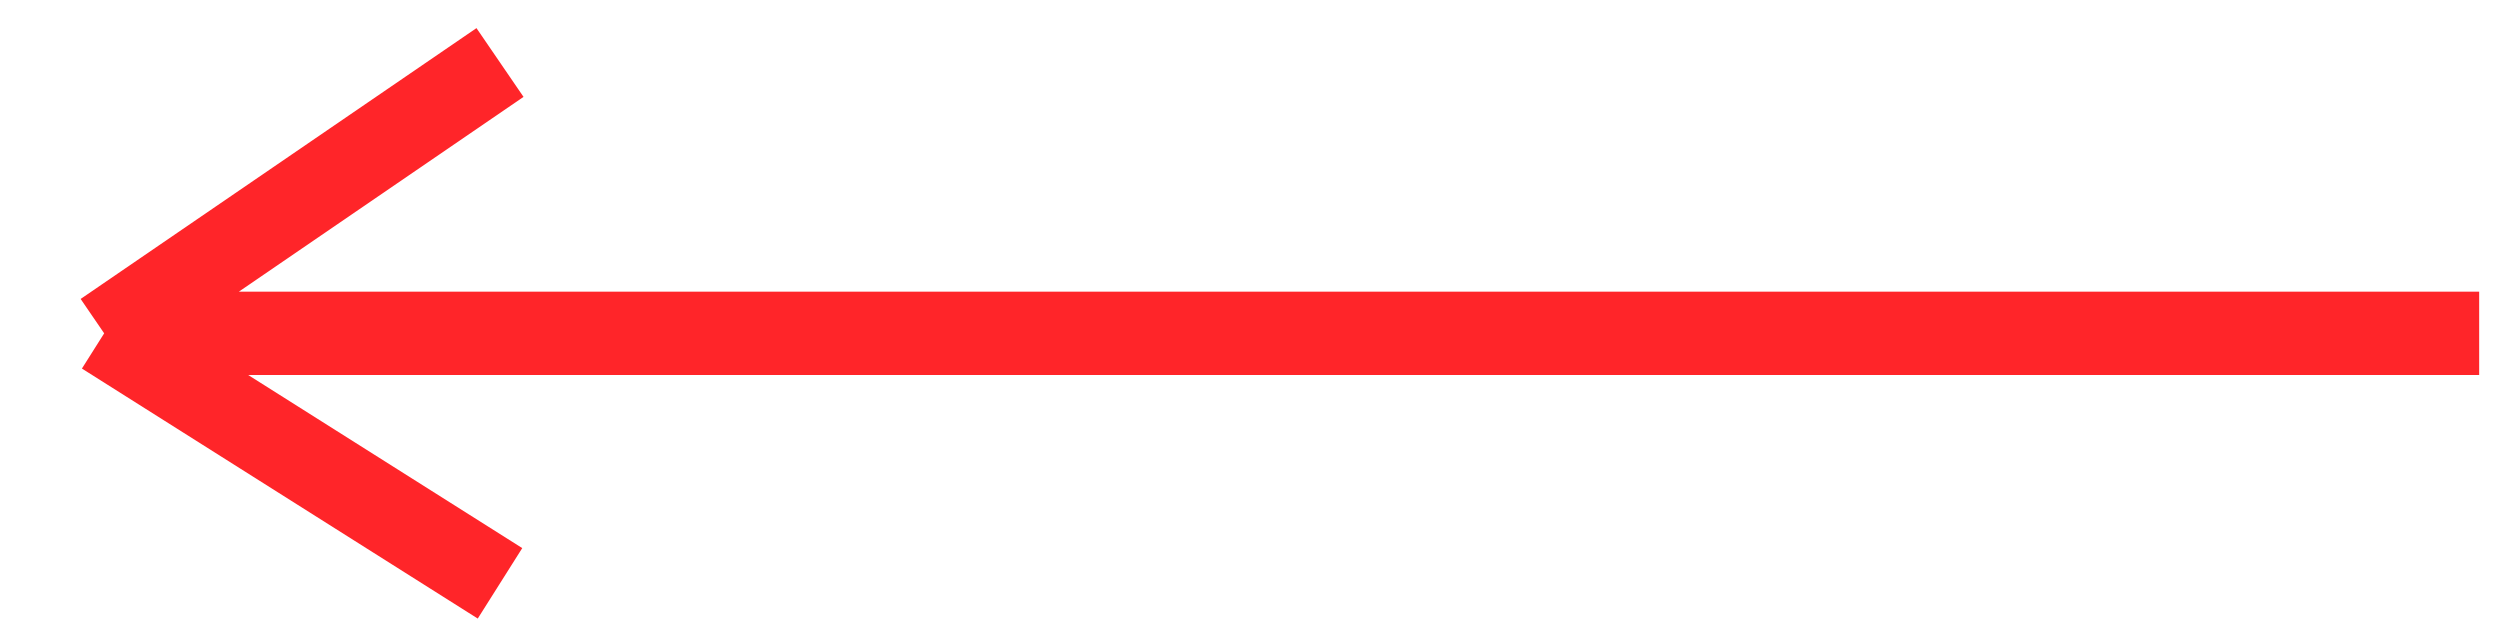 <?xml version="1.0" encoding="UTF-8"?> <svg xmlns="http://www.w3.org/2000/svg" width="60" height="15" viewBox="0 0 60 15" fill="none"><path d="M59.5 8H2.5M2.5 8L12 1.5M2.5 8L12 14" stroke="#FF2529" stroke-width="2"></path></svg> 